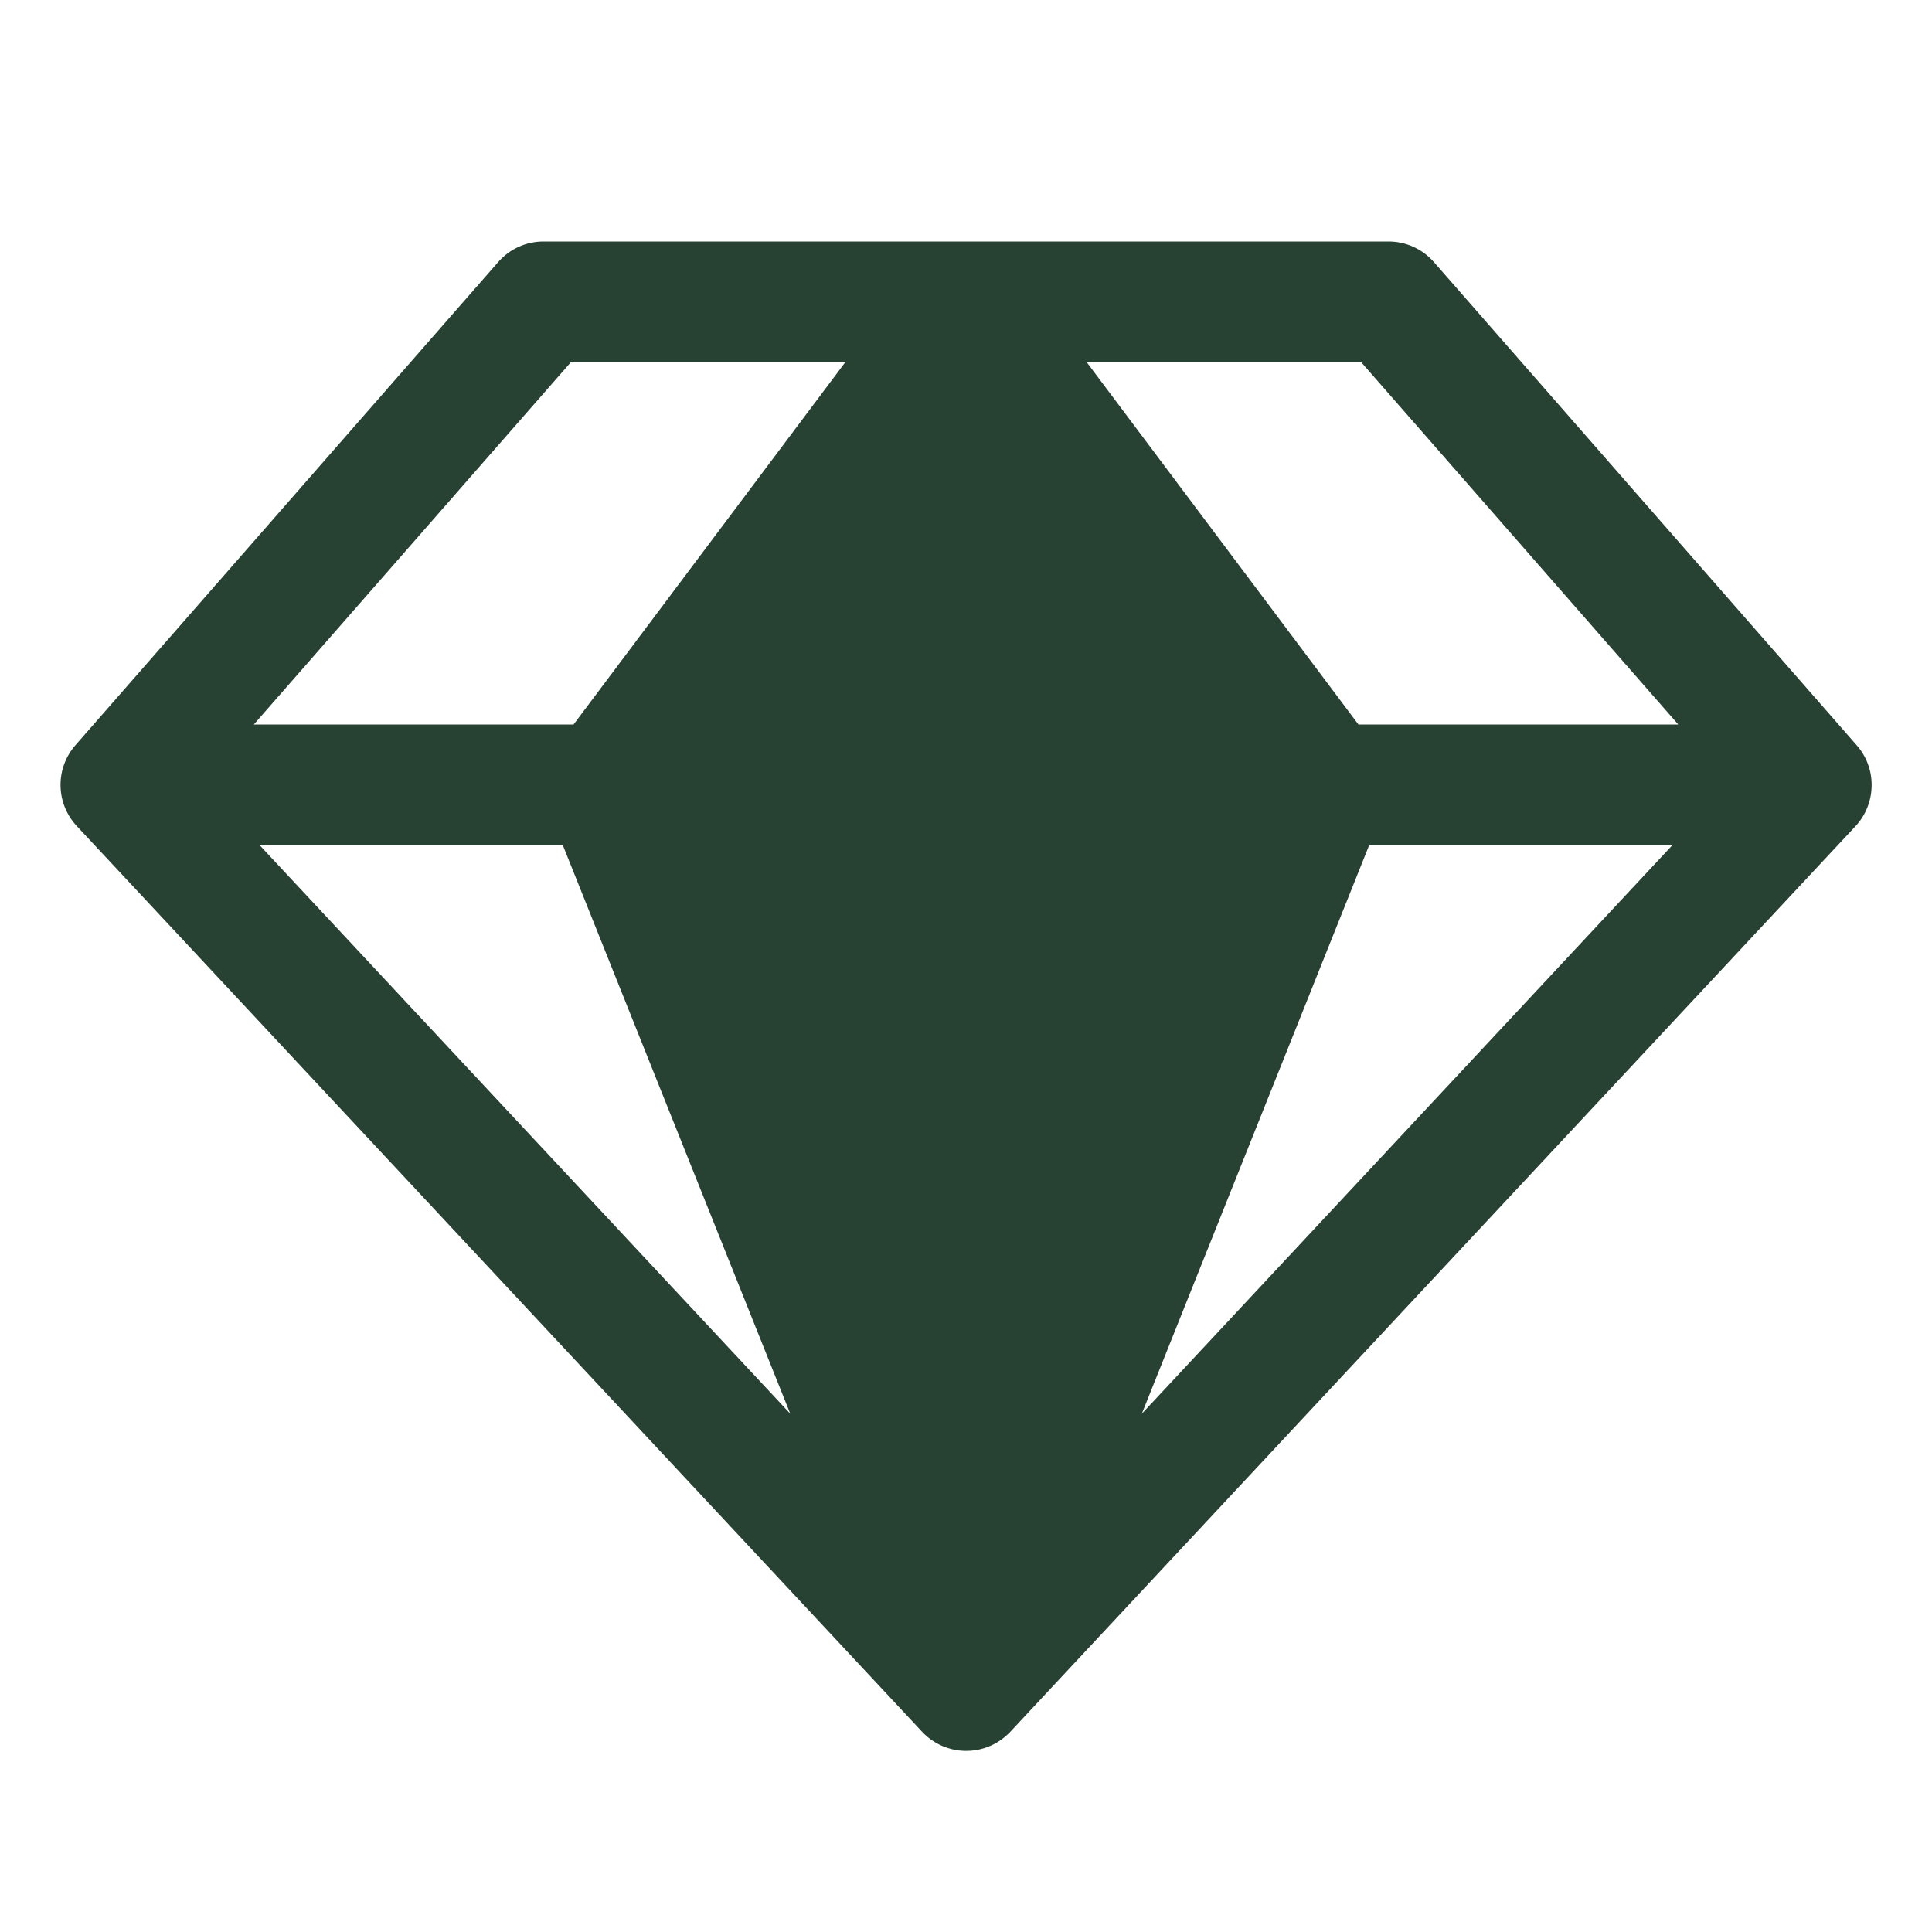 <svg width="24" height="24" viewBox="0 0 24 24" fill="none" xmlns="http://www.w3.org/2000/svg">
<path d="M23.063 9.256L17.813 3.256C17.743 3.176 17.656 3.111 17.559 3.067C17.462 3.023 17.357 3 17.25 3H6.75C6.644 3 6.538 3.023 6.441 3.067C6.344 3.111 6.258 3.176 6.188 3.256L0.938 9.256C0.815 9.396 0.749 9.576 0.752 9.762C0.755 9.948 0.827 10.126 0.954 10.262L11.454 21.512C11.524 21.587 11.609 21.647 11.703 21.688C11.797 21.729 11.899 21.75 12.002 21.75C12.105 21.75 12.207 21.729 12.301 21.688C12.396 21.647 12.48 21.587 12.551 21.512L23.051 10.262C23.177 10.126 23.248 9.947 23.25 9.761C23.253 9.575 23.186 9.395 23.063 9.256ZM20.848 9H16.875L13.5 4.5H16.91L20.848 9ZM6.992 10.5L9.817 17.562L3.226 10.5H6.992ZM17.008 10.5H20.774L14.184 17.562L17.008 10.5ZM7.091 4.5H10.5L7.125 9H3.153L7.091 4.5Z" fill="#274133"/>
</svg>
